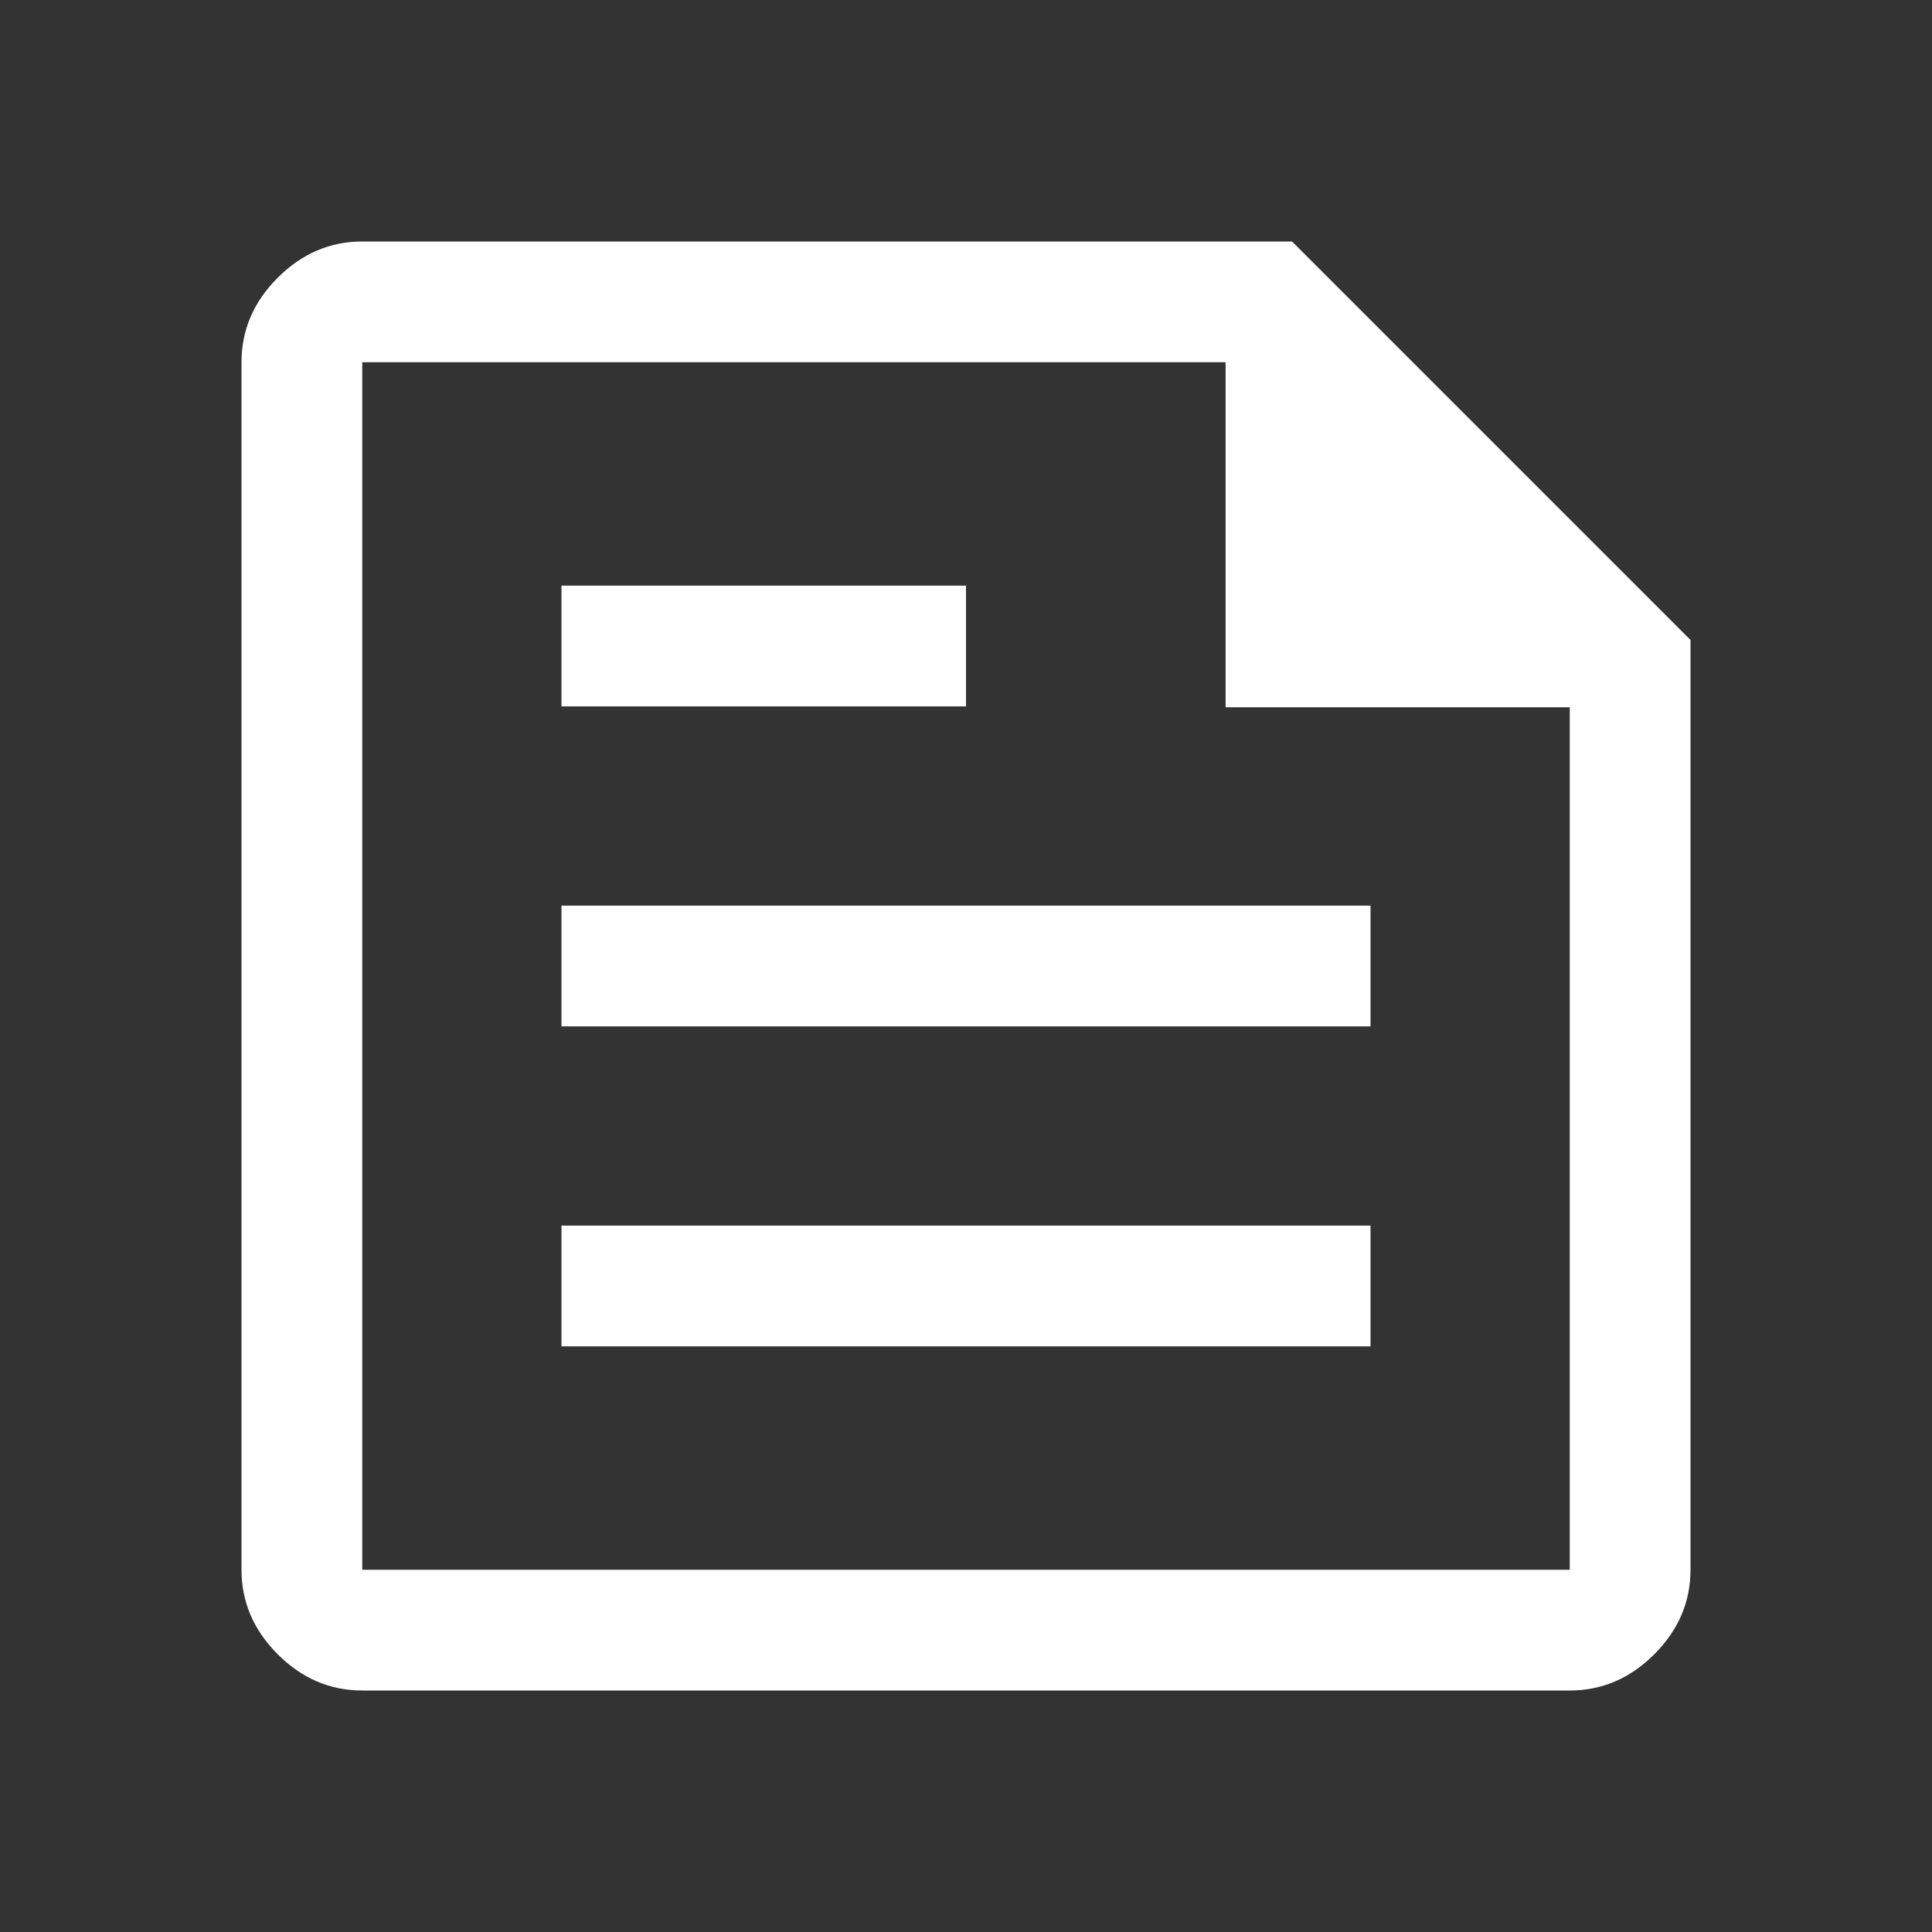 <svg width="24" height="24" viewBox="0 0 24 24" fill="none" xmlns="http://www.w3.org/2000/svg">
<rect x="0" y="0" width="24" height="24" fill="#333333" stroke="none"/>
<path d="M4.5 21C4.1 21 3.75 20.85 3.45 20.55C3.15 20.25 3 19.9 3 19.5V4.5C3 4.1 3.15 3.75 3.45 3.45C3.75 3.15 4.1 3 4.5 3H16.05L21 7.95V19.5C21 19.9 20.85 20.25 20.55 20.55C20.25 20.85 19.9 21 19.5 21H4.5ZM4.5 19.5H19.5V8.786H15.225V4.5H4.5V19.5ZM6.975 16.725H17.025V15.225H6.975V16.725ZM6.975 8.775H12V7.275H6.975V8.775ZM6.975 12.75H17.025V11.25H6.975V12.75Z" fill="white"/>
</svg>
